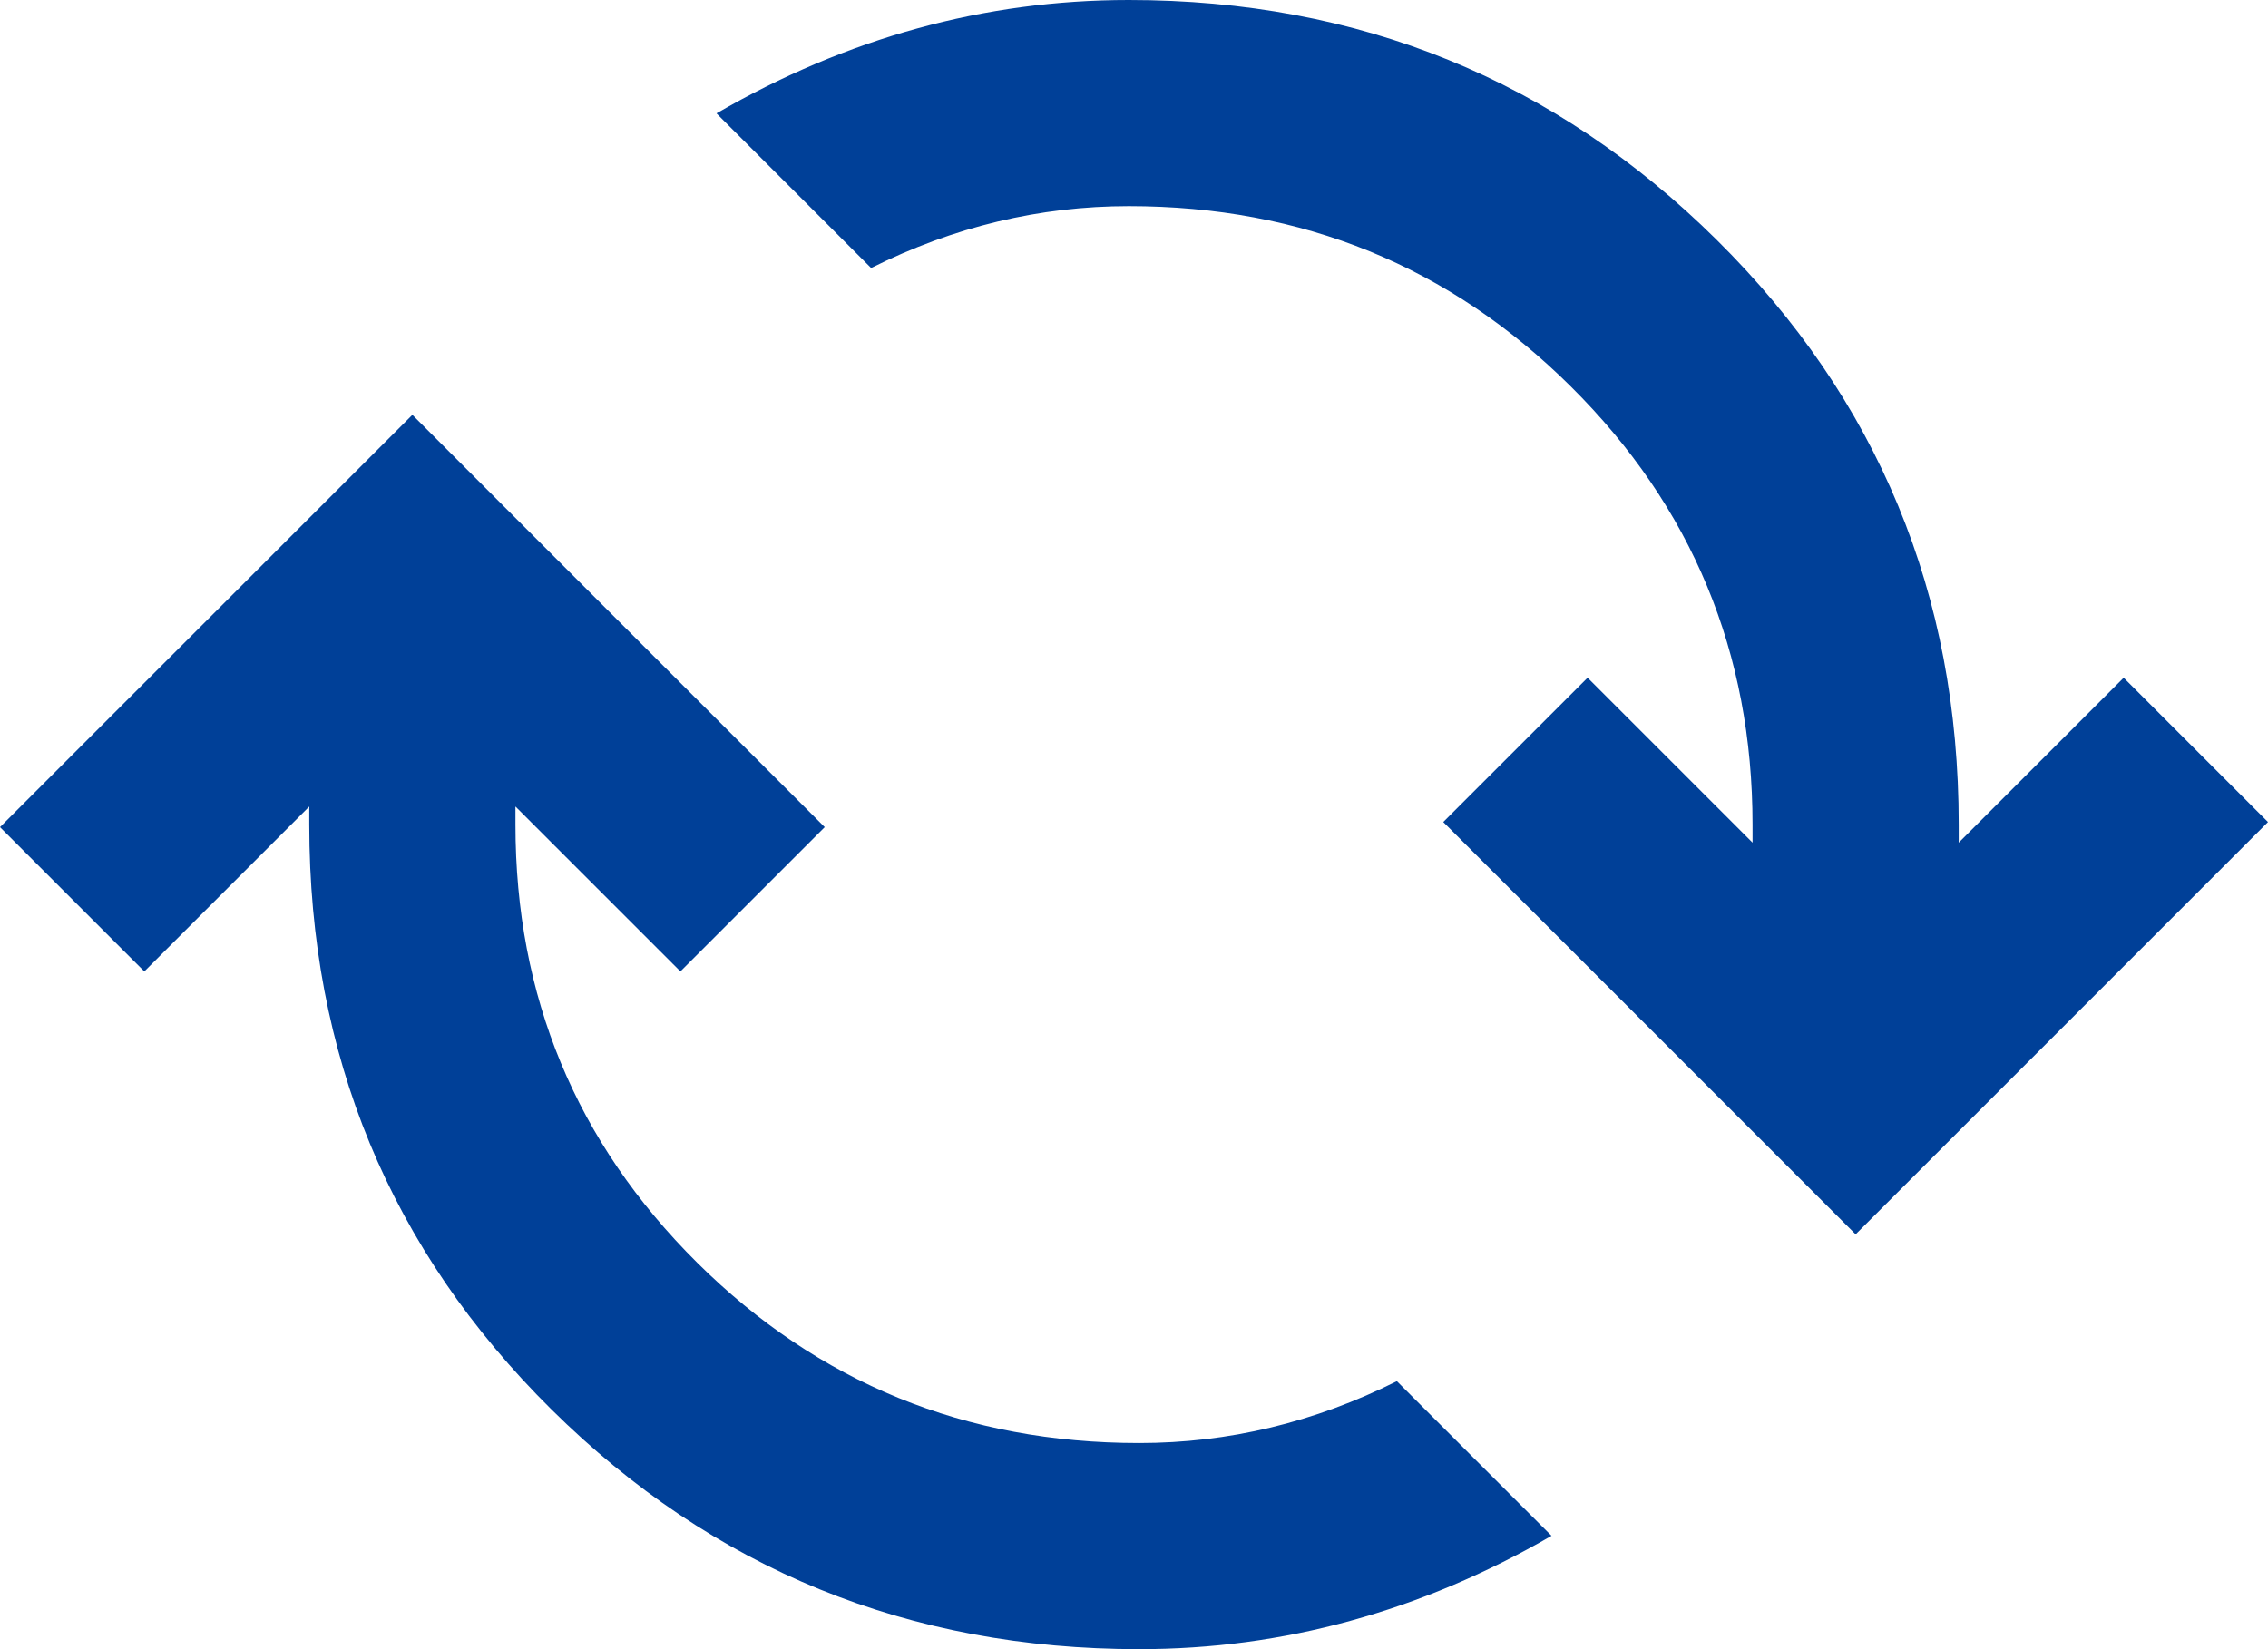 <svg width="55" height="40" viewBox="0 0 55 40" fill="none" xmlns="http://www.w3.org/2000/svg">
<path id="Vector" d="M27.625 40C22.042 40 17.292 38.062 13.375 34.188C9.458 30.312 7.5 25.583 7.5 20V19.562L3.5 23.562L0 20.062L10 10.062L20 20.062L16.5 23.562L12.5 19.562V20C12.5 24.167 13.969 27.708 16.906 30.625C19.844 33.542 23.417 35 27.625 35C28.708 35 29.771 34.875 30.812 34.625C31.854 34.375 32.875 34 33.875 33.5L37.625 37.25C36.042 38.167 34.417 38.854 32.75 39.312C31.083 39.771 29.375 40 27.625 40ZM45 29.938L35 19.938L38.5 16.438L42.5 20.438V20C42.5 15.833 41.031 12.292 38.094 9.375C35.156 6.458 31.583 5 27.375 5C26.292 5 25.229 5.125 24.188 5.375C23.146 5.625 22.125 6 21.125 6.5L17.375 2.75C18.958 1.833 20.583 1.146 22.25 0.688C23.917 0.229 25.625 0 27.375 0C32.958 0 37.708 1.938 41.625 5.812C45.542 9.688 47.5 14.417 47.5 20V20.438L51.5 16.438L55 19.938L45 29.938Z" fill="#004098"/>
</svg>

